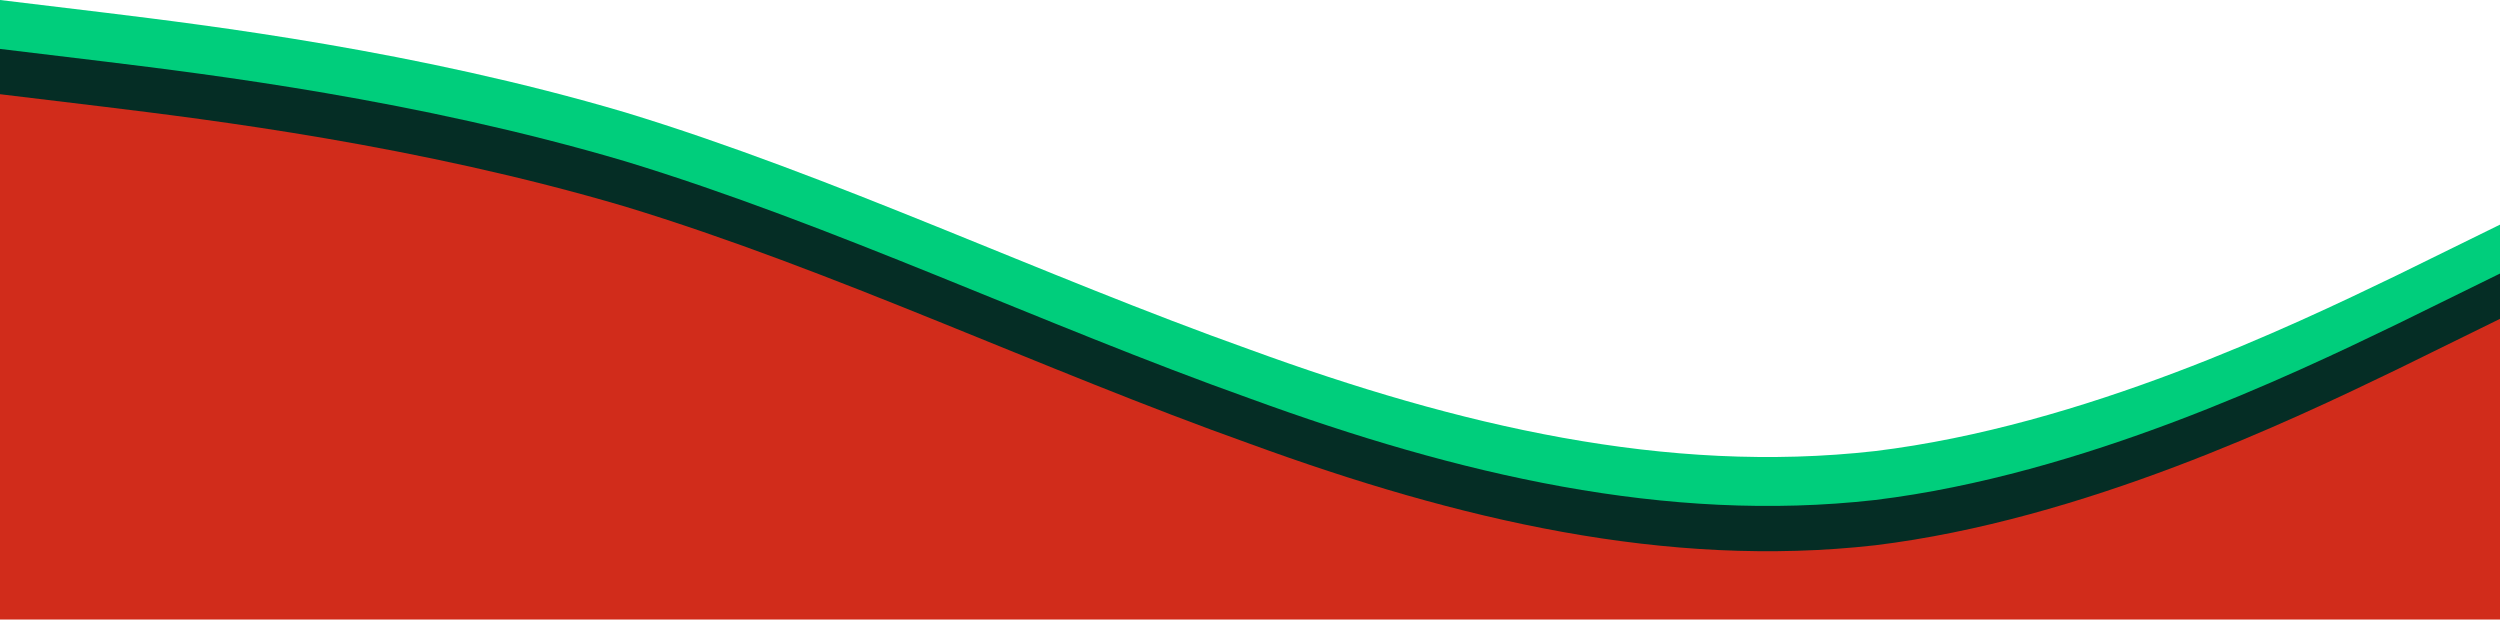 <svg width="1380" height="342" viewBox="0 0 1380 342" fill="none" xmlns="http://www.w3.org/2000/svg">
<path fill-rule="evenodd" clip-rule="evenodd" d="M0 0L58 7C115 14 230 28 345 62C460 97 575 152 690 193C805 235 920 262 1035 249C1150 235 1265 180 1323 152L1380 124V290H1323C1265 290 1150 290 1035 290C920 290 805 290 690 290C575 290 460 290 345 290C230 290 115 290 58 290H0V0Z" fill="#00CE7C"/>
<path fill-rule="evenodd" clip-rule="evenodd" d="M0 27L58 34C115 41 230 55 345 89C460 124 575 179 690 220C805 262 920 289 1035 276C1150 262 1265 207 1323 179L1380 151V317H1323C1265 317 1150 317 1035 317C920 317 805 317 690 317C575 317 460 317 345 317C230 317 115 317 58 317H0V27Z" fill="#052D25"/>
<path fill-rule="evenodd" clip-rule="evenodd" d="M0 52L58 59C115 66 230 80 345 114C460 149 575 204 690 245C805 287 920 314 1035 301C1150 287 1265 232 1323 204L1380 176V342H1323C1265 342 1150 342 1035 342C920 342 805 342 690 342C575 342 460 342 345 342C230 342 115 342 58 342H0V52Z" fill="#D12C1B"/>
</svg>
